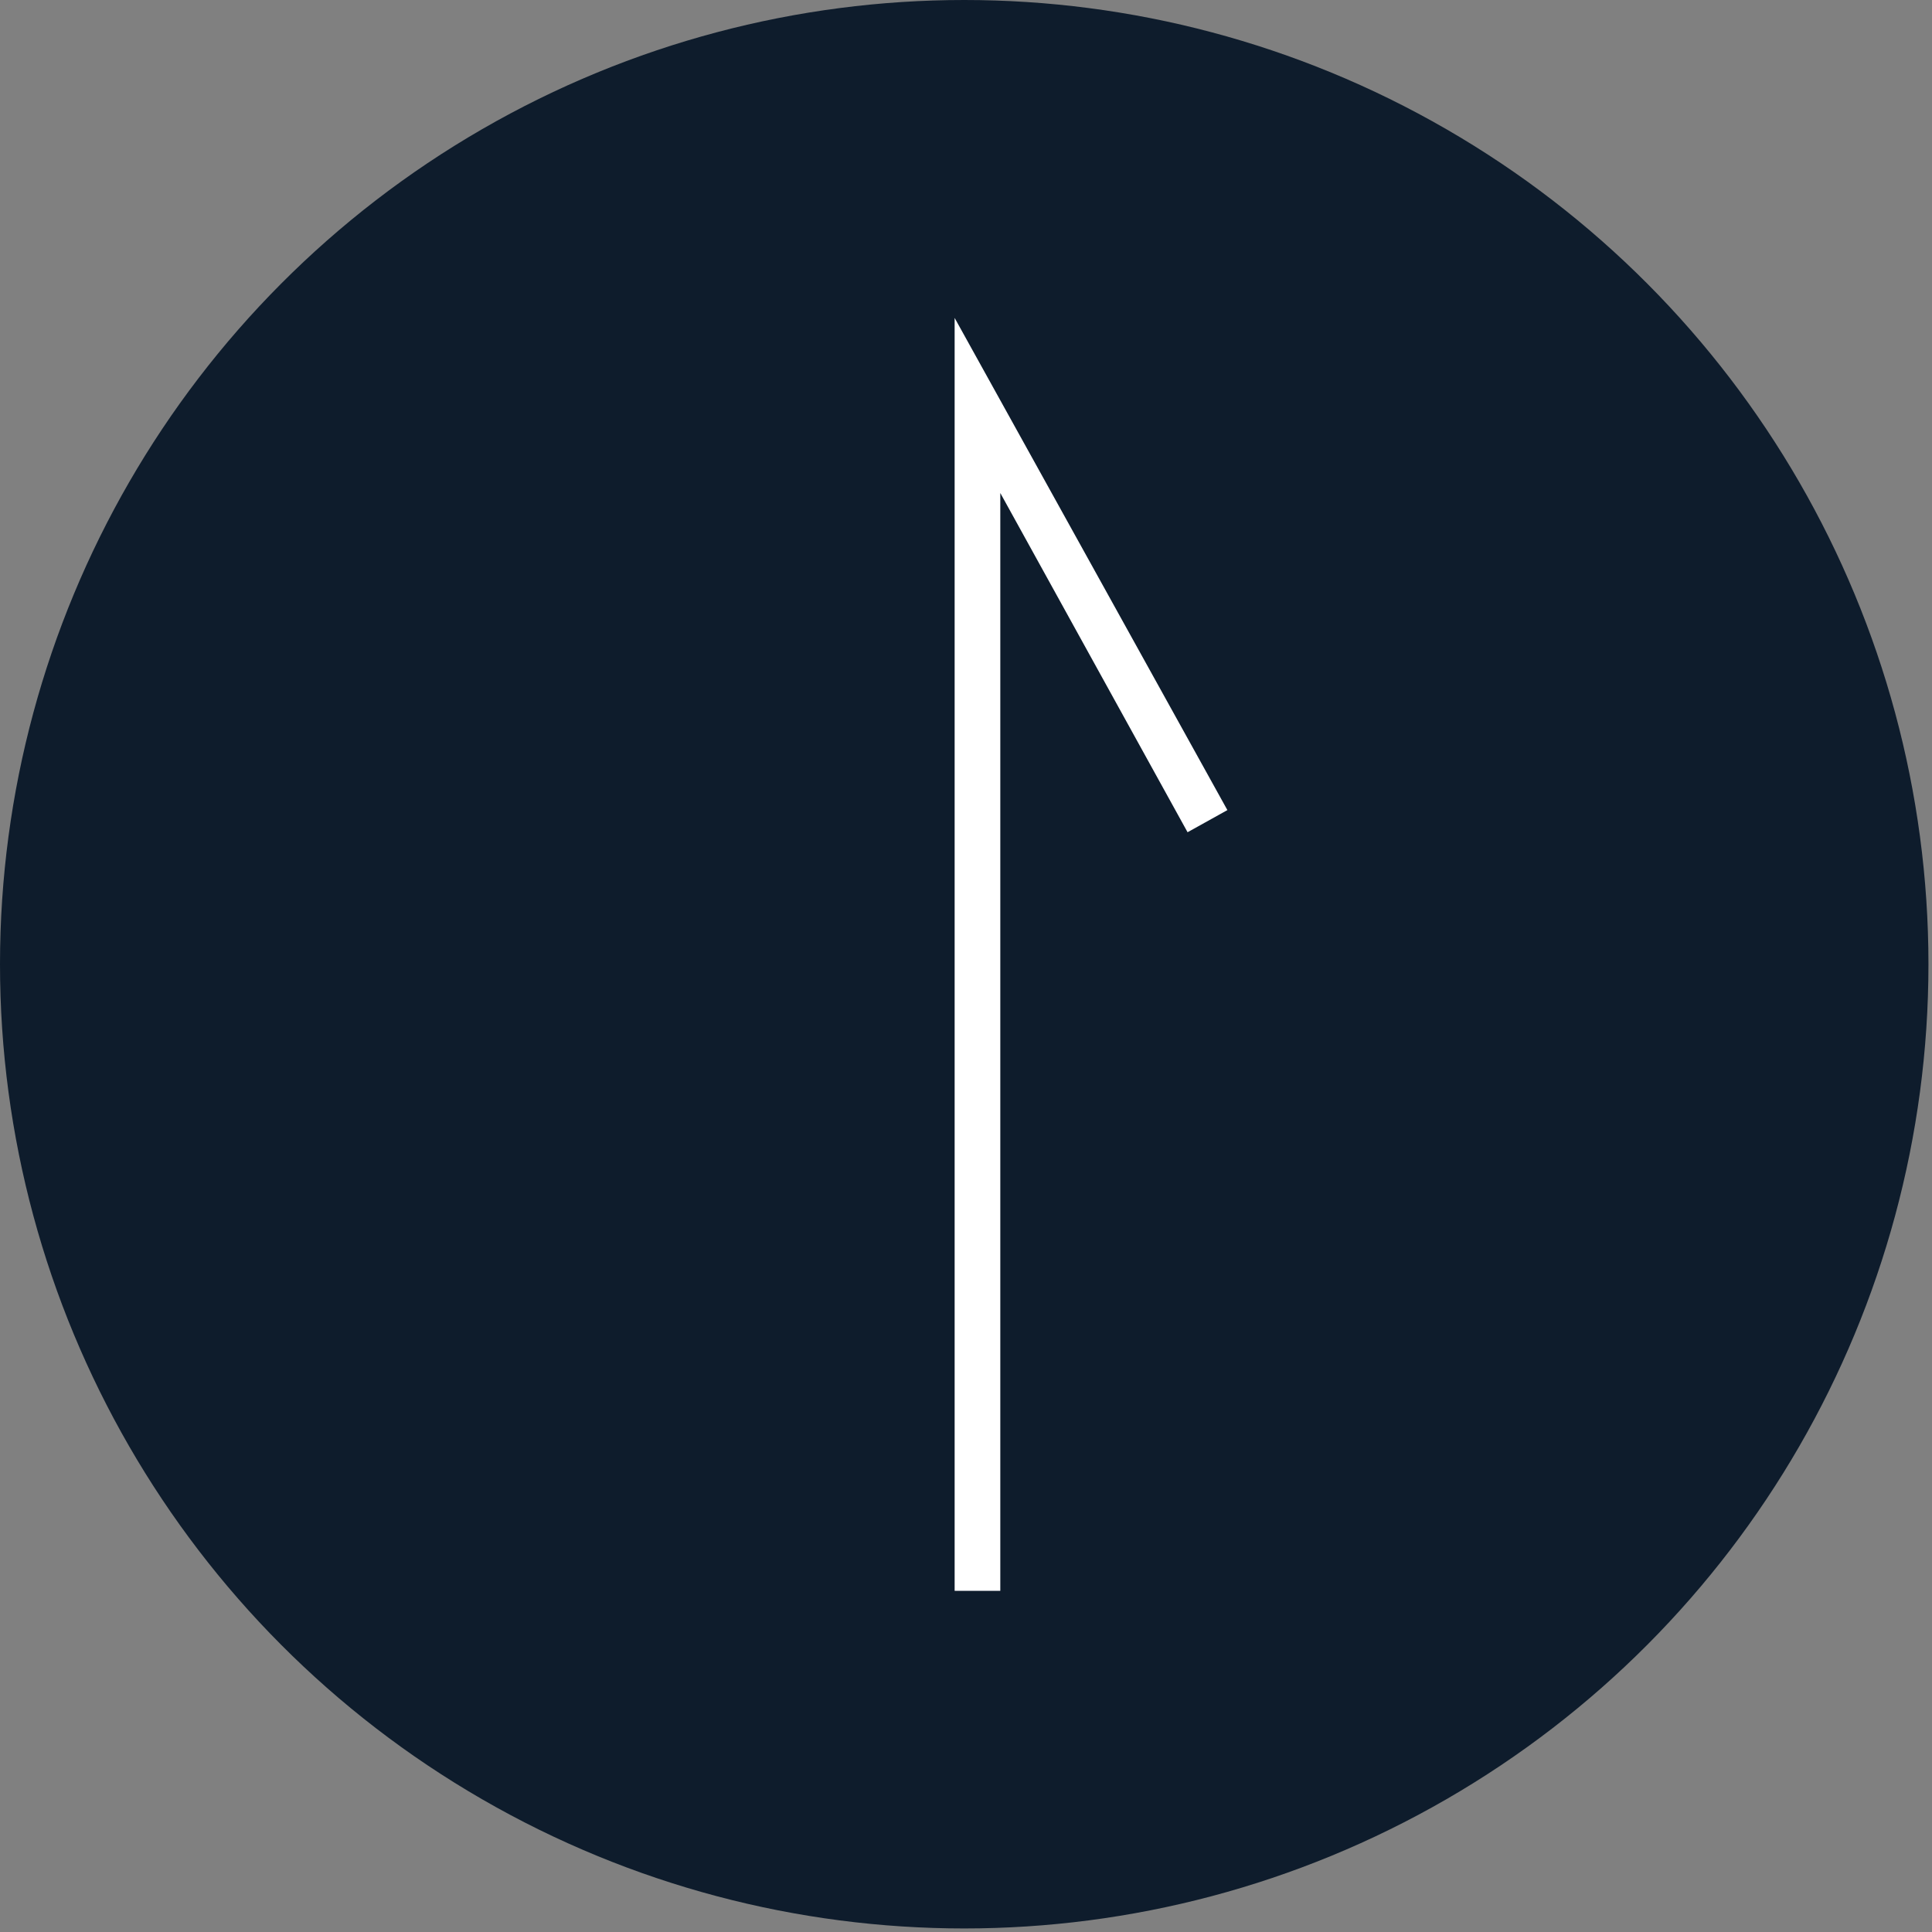 <svg xmlns="http://www.w3.org/2000/svg" width="85" height="85"><rect width="100%" height="100%" fill="#808080" stroke="none"/><g data-name="アートボード 1"><circle data-name="シェイプ 346" cx="42.422" cy="42.422" r="42.422" fill="#0e1c2c"/><path data-name="シェイプ 349" d="M42.009 69.99h2v-48.3l8.239 14.925L54 35.641 42 13.987v56z" fill="#fff" fill-rule="evenodd"/></g></svg>